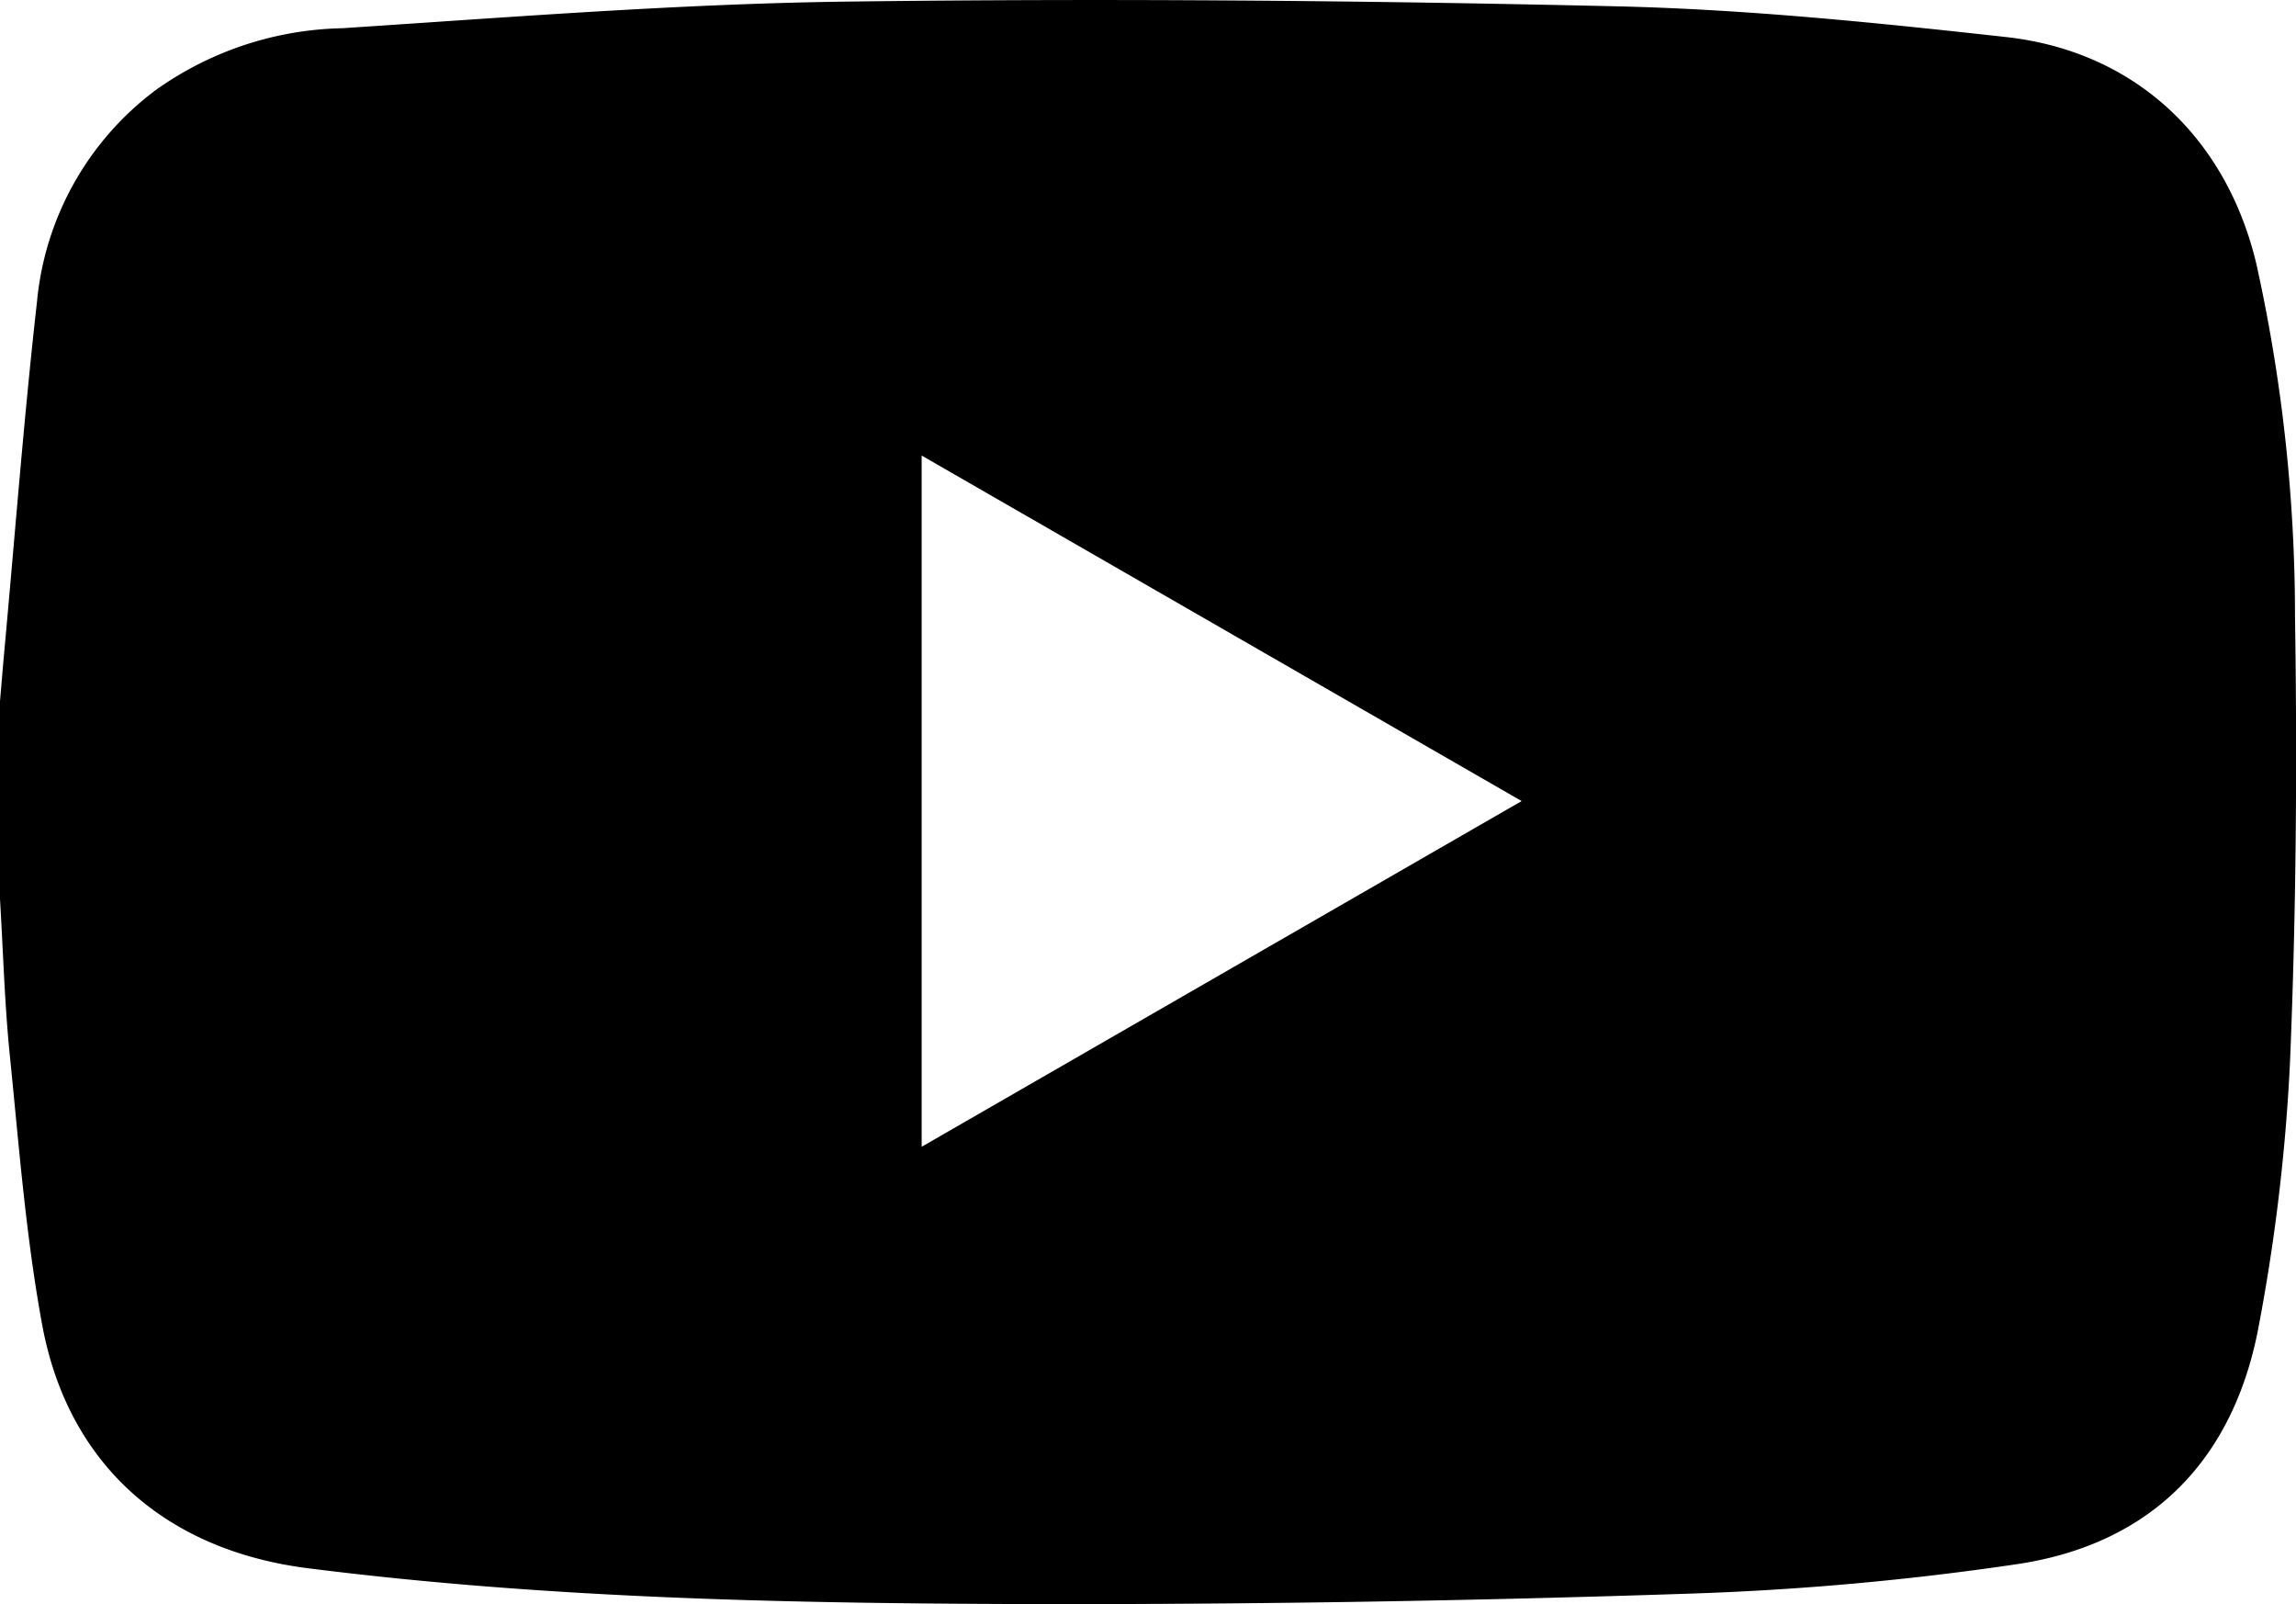<svg xmlns="http://www.w3.org/2000/svg" width="133.317" height="93.121" viewBox="0 0 133.317 93.121"><defs><clipPath id="a"><path d="M0 0h133.317v93.121H0z" data-name="Rectangle 1087"/></clipPath></defs><g clip-path="url(#a)" data-name="Group 1962"><path d="M0 52.183V40.7c.089-1.028.173-2.057.267-3.085.614-6.7 1.126-13.413 1.881-20.1A17.354 17.354 0 0 1 9.023 5.243a19.312 19.312 0 0 1 10.85-3.605C29.629 1 39.392.222 49.159.093 64.065-.1 78.981.022 93.884.367c7.543.175 15.088.952 22.6 1.784 7.484.829 12.792 5.845 14.533 13.176a94.444 94.444 0 0 1 2.242 20.432c.133 8.6.069 17.213-.286 25.8a110.32 110.32 0 0 1-1.813 15.38c-1.428 7.725-6.16 12.661-13.976 13.847a166.8 166.8 0 0 1-19.324 1.729q-18.505.617-37.03.6c-14.341-.026-28.686-.274-42.951-2.082C9.655 89.995 3.955 85.047 2.45 76.906 1.5 71.752 1.1 66.491.571 61.267.264 58.251.183 55.211 0 52.183M88.354 46.5 53.516 26.443v40.125L88.354 46.5" data-name="Path 1880"/></g></svg>